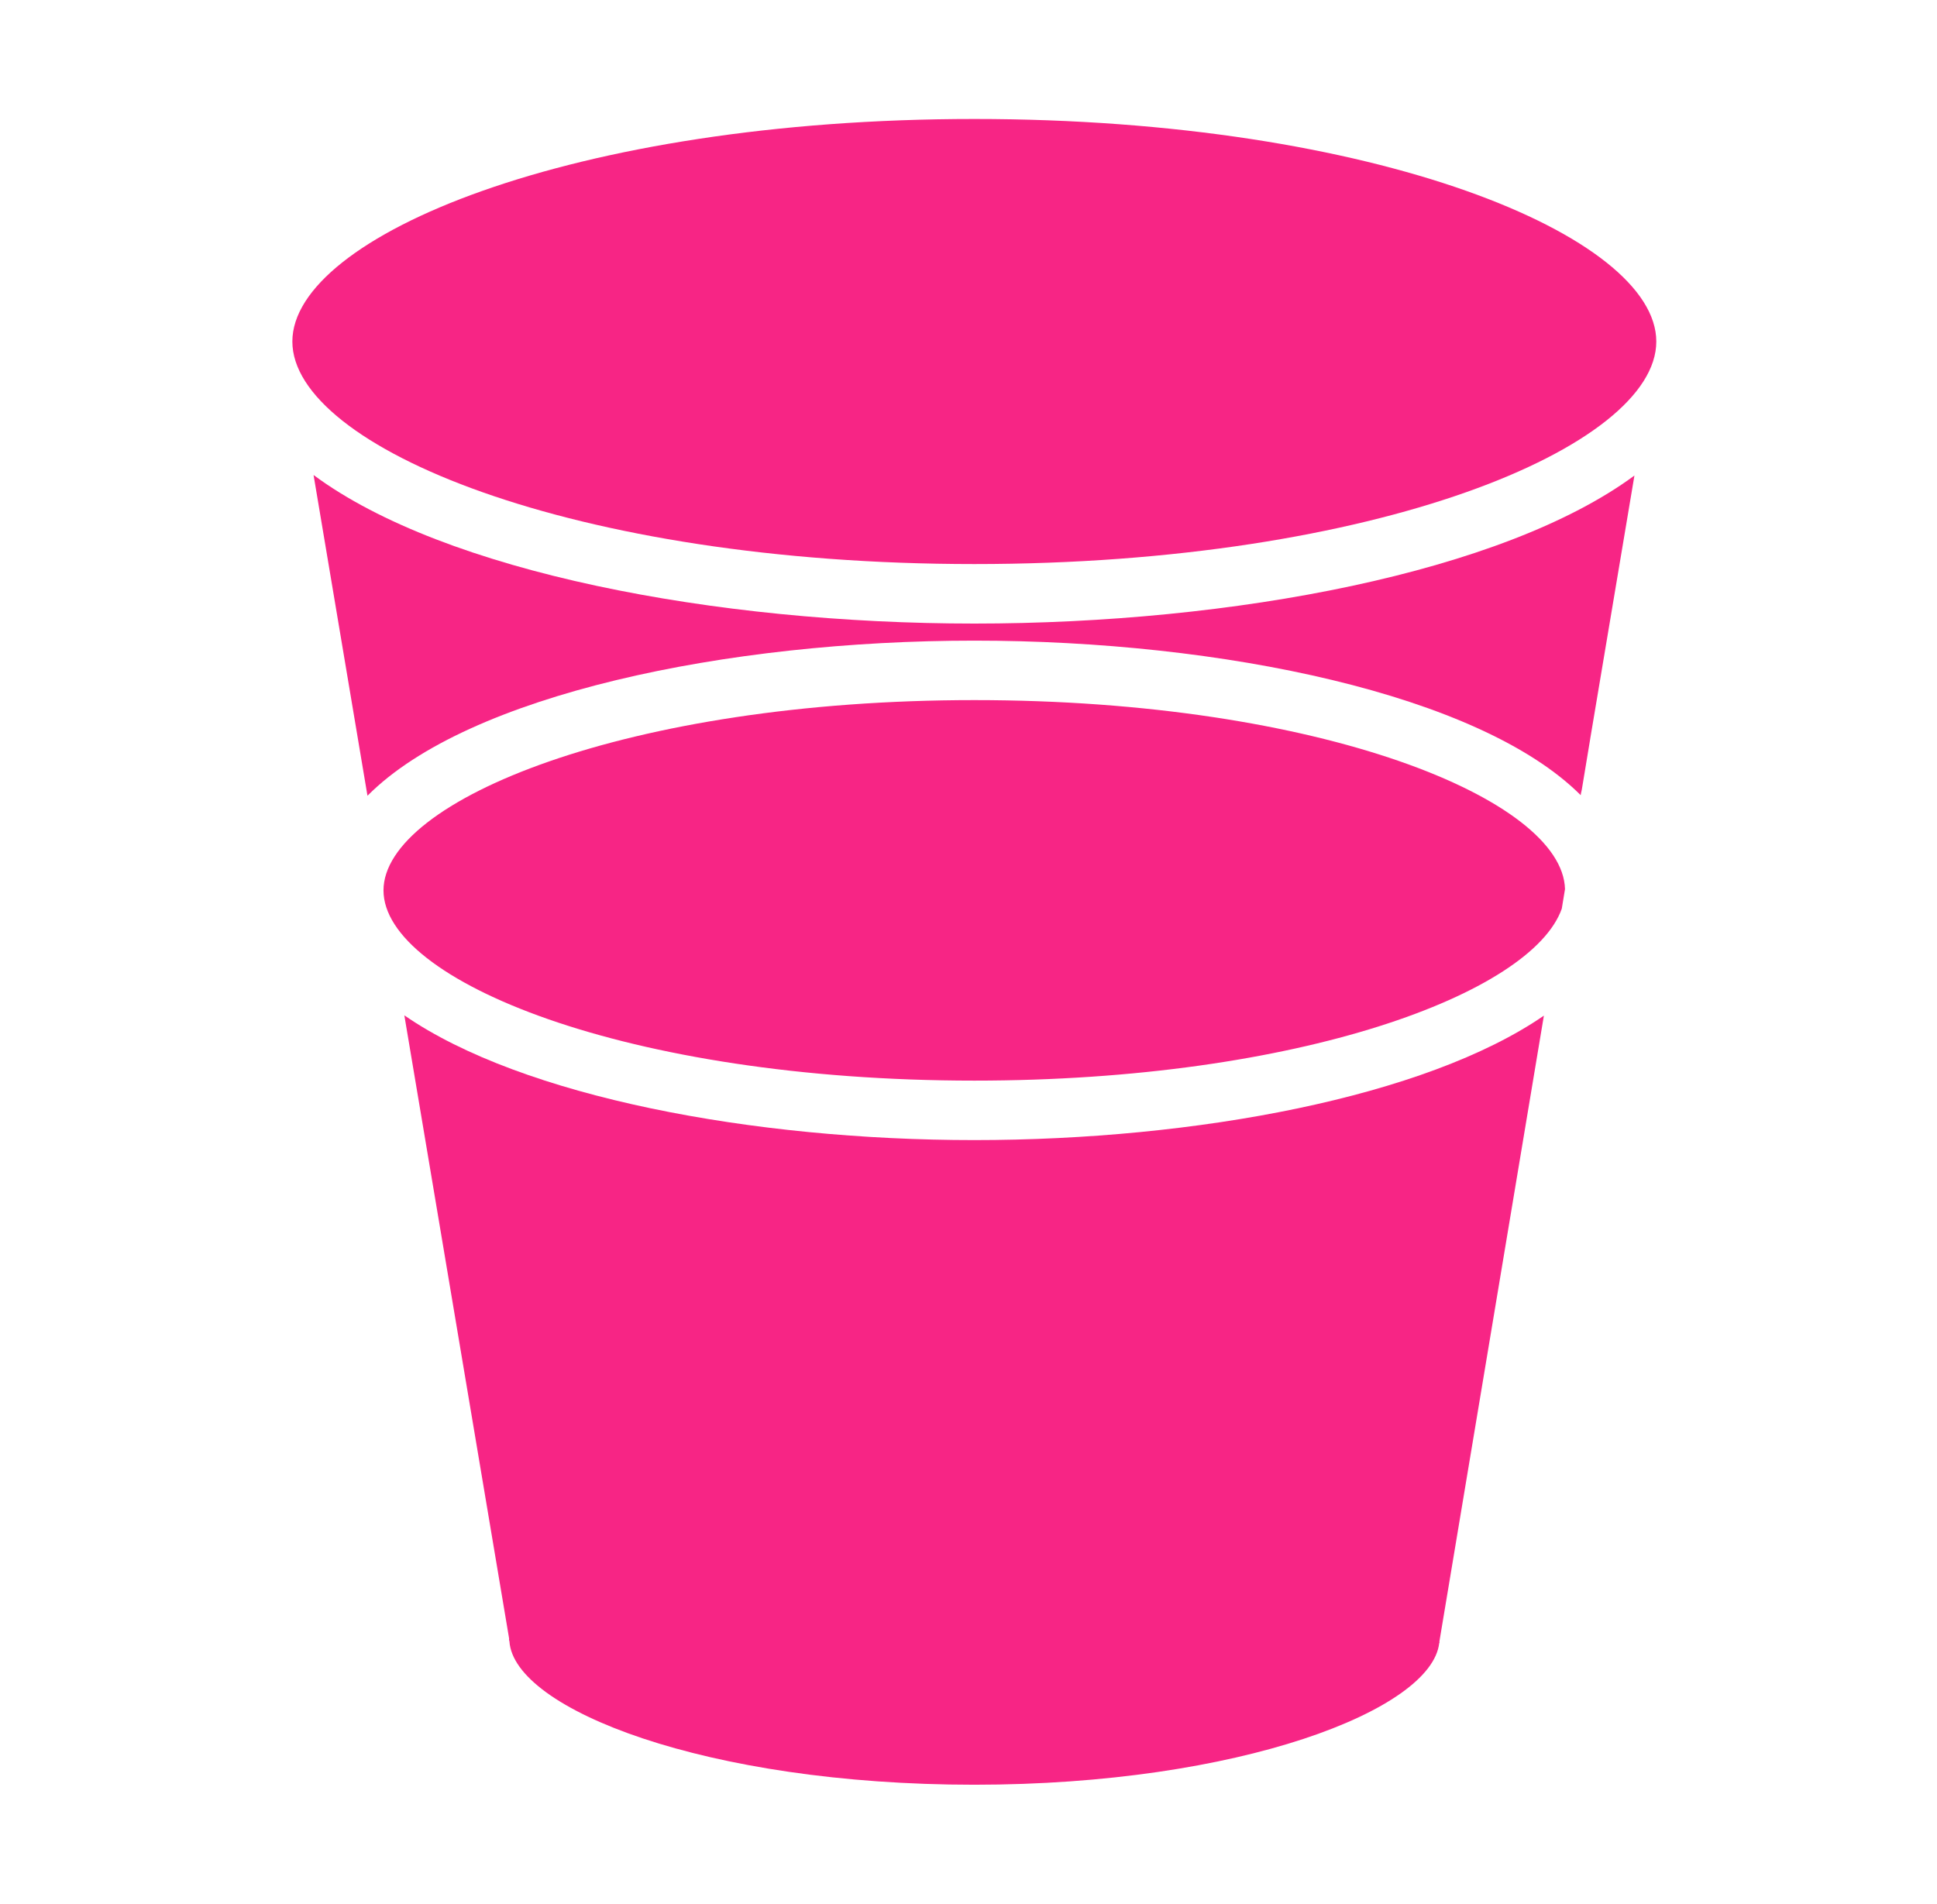 <svg width="59" height="58" viewBox="0 0 59 58" fill="none" xmlns="http://www.w3.org/2000/svg">
<path d="M15.517 50.008C15.656 52.073 21.505 54.375 29.676 54.375C37.739 54.375 43.61 52.099 43.838 50.057H43.846C43.848 50.041 43.841 50.026 43.844 50.008L47.026 30.943C43.422 33.425 36.405 34.735 29.677 34.735C22.95 34.735 15.916 33.422 12.316 30.934L15.507 49.919C15.509 49.935 15.503 49.95 15.505 49.965C15.507 49.98 15.516 49.992 15.517 50.008ZM48.157 24.164C48.163 24.128 48.171 24.092 48.181 24.058L48.434 22.531C48.436 22.515 48.438 22.5 48.441 22.485L49.784 14.488C45.783 17.44 37.553 18.998 29.677 18.998C21.802 18.998 13.543 17.434 9.551 14.472L11.193 24.244C14.257 21.156 22.151 19.518 29.677 19.518C37.204 19.518 45.07 21.15 48.147 24.226L48.157 24.164Z" fill="#F72585"/>
<path d="M47.669 27.089C47.602 24.356 40.236 21.33 29.678 21.33C19.121 21.33 11.681 24.385 11.681 27.127C11.681 29.868 19.073 32.923 29.678 32.923C39.569 32.923 46.658 30.267 47.571 27.685L47.669 27.089ZM29.677 3.625C17.436 3.625 8.905 7.198 8.905 10.405C8.905 13.611 17.436 17.185 29.677 17.185C41.919 17.185 50.45 13.612 50.45 10.405C50.45 7.197 41.919 3.625 29.677 3.625Z" fill="#F72585"/>
</svg>
